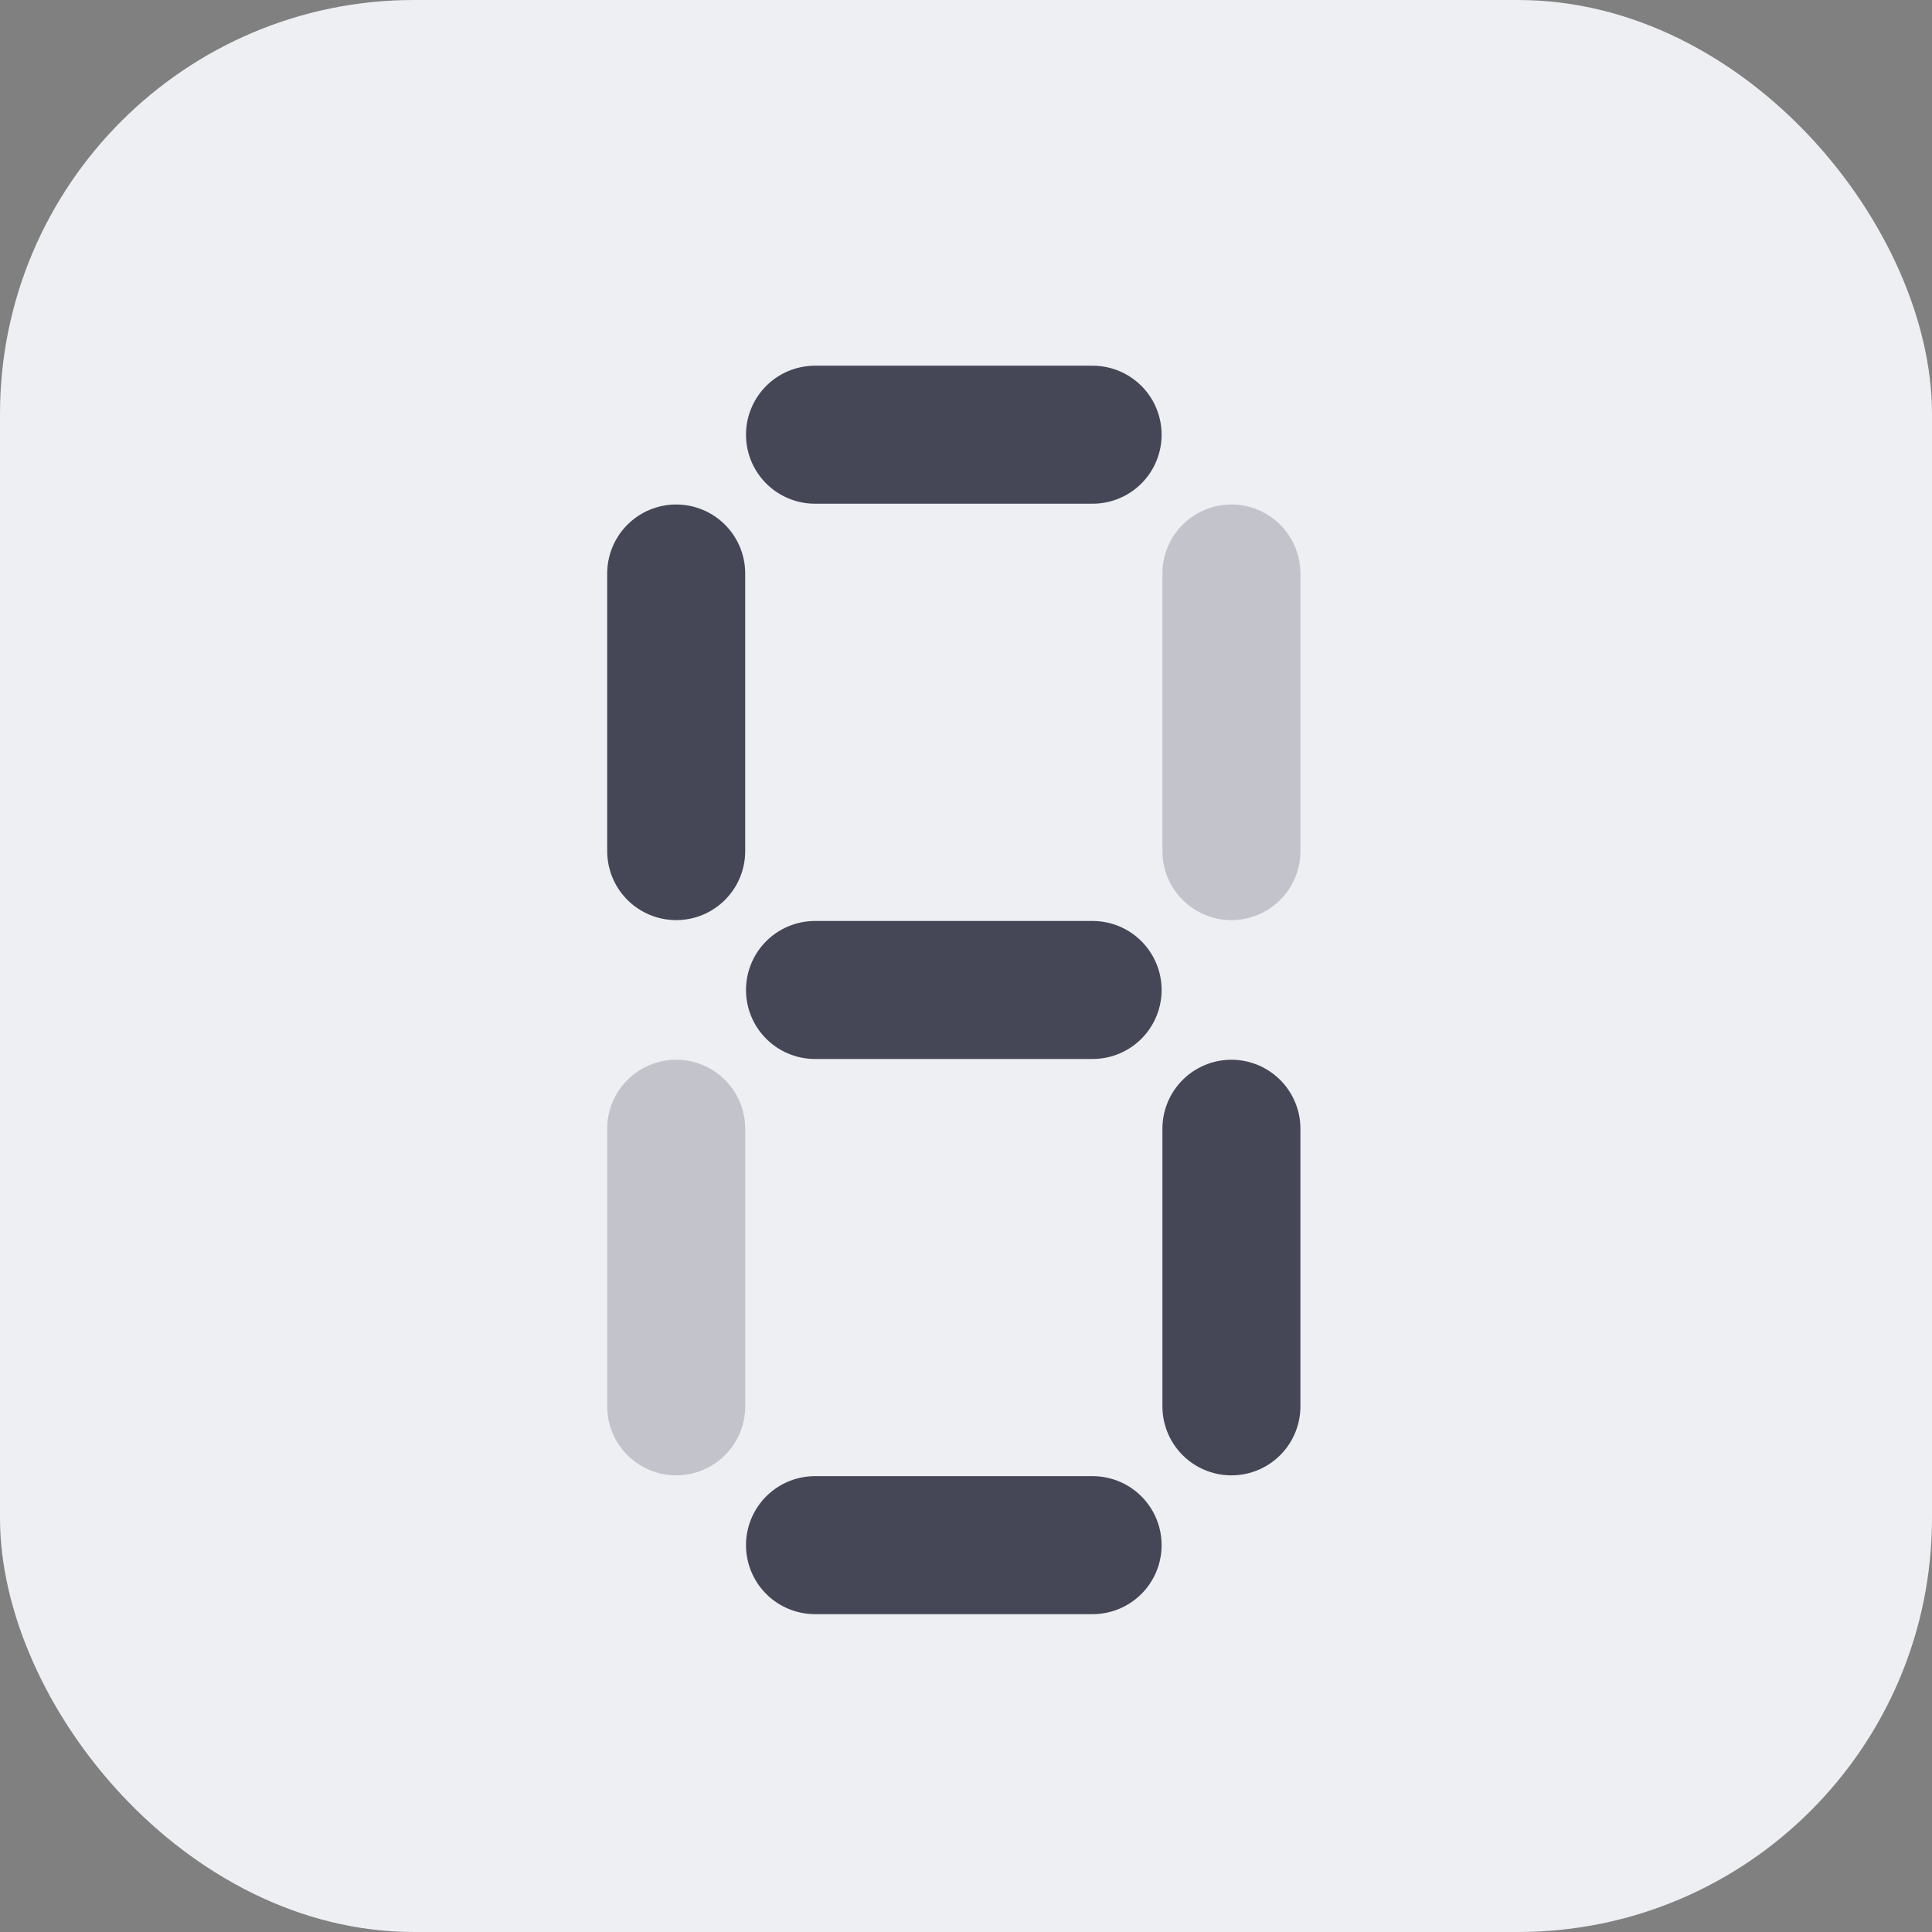 <svg width="56" height="56" viewBox="0 0 56 56" fill="none" xmlns="http://www.w3.org/2000/svg">
<rect x="0" y="0" width="56" height="56" fill="#808080" stroke="none"/>
<rect width="56" height="56" rx="12" fill="#EEEFF3"/>
<path opacity="0.25" d="M35.693 16.623L35.693 24.67" stroke="#454756" stroke-width="4" stroke-linecap="round"/>
<path d="M35.693 32.717L35.693 40.764" stroke="#454756" stroke-width="4" stroke-linecap="round"/>
<path d="M31.67 44.787L23.623 44.787" stroke="#454756" stroke-width="4" stroke-linecap="round"/>
<path d="M31.67 12.6L23.623 12.6" stroke="#454756" stroke-width="4" stroke-linecap="round"/>
<path d="M31.67 28.695L23.623 28.695" stroke="#454756" stroke-width="4" stroke-linecap="round"/>
<path d="M19.6 16.623L19.6 24.67" stroke="#454756" stroke-width="4" stroke-linecap="round"/>
<path opacity="0.25" d="M19.6 32.717L19.6 40.764" stroke="#454756" stroke-width="4" stroke-linecap="round"/>
</svg>

